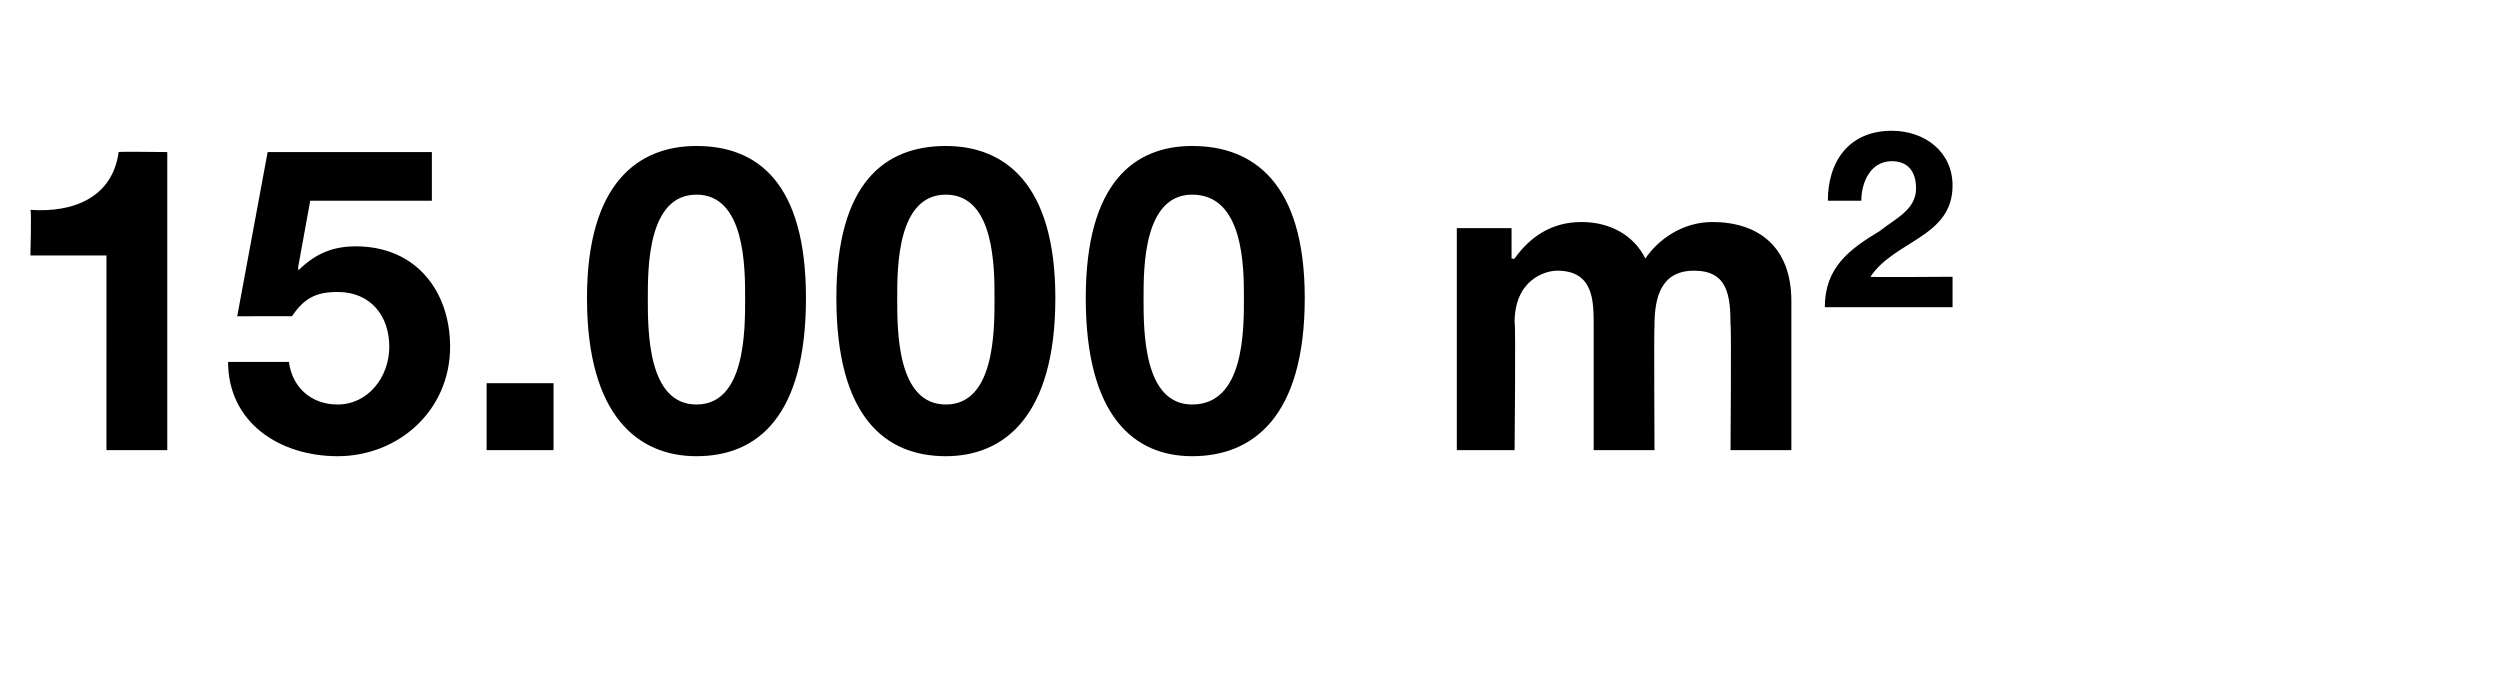 <?xml version="1.0" standalone="no"?><!DOCTYPE svg PUBLIC "-//W3C//DTD SVG 1.1//EN" "http://www.w3.org/Graphics/SVG/1.1/DTD/svg11.dtd"><svg xmlns="http://www.w3.org/2000/svg" version="1.1" width="82.2px" height="23px" viewBox="0 -2 82.2 23" style="top:-2px"><desc>15.000 m2</desc><defs/><g id="Polygon60125"><path d="m5.5 12.8h-2V6.4H1s.04-1.48 0-1.5C2.4 5 3.7 4.5 3.9 3c.01-.02 1.6 0 1.6 0v9.8zm8.7-8.2h-4l-.4 2.2s.03.07 0 .1c.6-.6 1.2-.8 1.9-.8c2 0 3.1 1.5 3.1 3.3c0 2.1-1.7 3.6-3.7 3.6c-1.9 0-3.6-1.1-3.6-3.1h2c.1.8.7 1.4 1.6 1.4c1 0 1.7-.9 1.7-1.9c0-1-.6-1.8-1.7-1.8c-.7 0-1.1.2-1.5.8c-.01-.01-1.8 0-1.8 0l1-5.4h5.4v1.6zm1.8 6h2.2v2.2H16v-2.2zm6.9.7c1.6 0 1.6-2.4 1.6-3.5c0-1 0-3.4-1.6-3.4c-1.6 0-1.6 2.4-1.6 3.4c0 1.1 0 3.5 1.6 3.5zm0-8.5c2 0 3.6 1.2 3.6 5c0 3.9-1.6 5.2-3.6 5.2c-1.9 0-3.6-1.3-3.6-5.2c0-3.8 1.7-5 3.6-5zm8.2 8.5c1.6 0 1.6-2.4 1.6-3.5c0-1 0-3.4-1.6-3.4c-1.6 0-1.6 2.4-1.6 3.4c0 1.1 0 3.5 1.6 3.5zm0-8.5c1.9 0 3.6 1.2 3.6 5c0 3.9-1.7 5.2-3.6 5.2c-2 0-3.6-1.3-3.6-5.2c0-3.8 1.6-5 3.6-5zm8.1 8.5c1.7 0 1.7-2.4 1.7-3.5c0-1 0-3.4-1.7-3.4c-1.6 0-1.6 2.4-1.6 3.4c0 1.1 0 3.5 1.6 3.5zm0-8.5c2 0 3.7 1.2 3.7 5c0 3.9-1.7 5.2-3.7 5.2c-1.9 0-3.5-1.3-3.5-5.2c0-3.8 1.6-5 3.5-5zm8.7 2.7h1.8v1s.06.02.1 0c.5-.7 1.2-1.2 2.2-1.2c.9 0 1.7.4 2.1 1.2c.4-.6 1.2-1.2 2.2-1.2c1.5 0 2.6.8 2.6 2.6v4.9h-2s.03-4.13 0-4.1c0-1-.1-1.8-1.2-1.8c-1.1 0-1.3.9-1.3 1.8c-.02.04 0 4.1 0 4.1h-2V8.7c0-.8 0-1.8-1.2-1.8c-.4 0-1.4.3-1.4 1.7c.04-.02 0 4.2 0 4.2h-1.9V5.5zm12.2-.9c0-1.3.7-2.3 2.1-2.3c1.1 0 2 .7 2 1.8c0 1.7-1.9 1.8-2.7 3c0 .02 2.7 0 2.7 0v1H60c0-1.3.8-1.9 1.8-2.5c.5-.4 1.2-.7 1.2-1.4c0-.6-.3-.9-.8-.9c-.7 0-1 .7-1 1.3h-1.1z" stroke="none" fill="#000"/></g></svg>